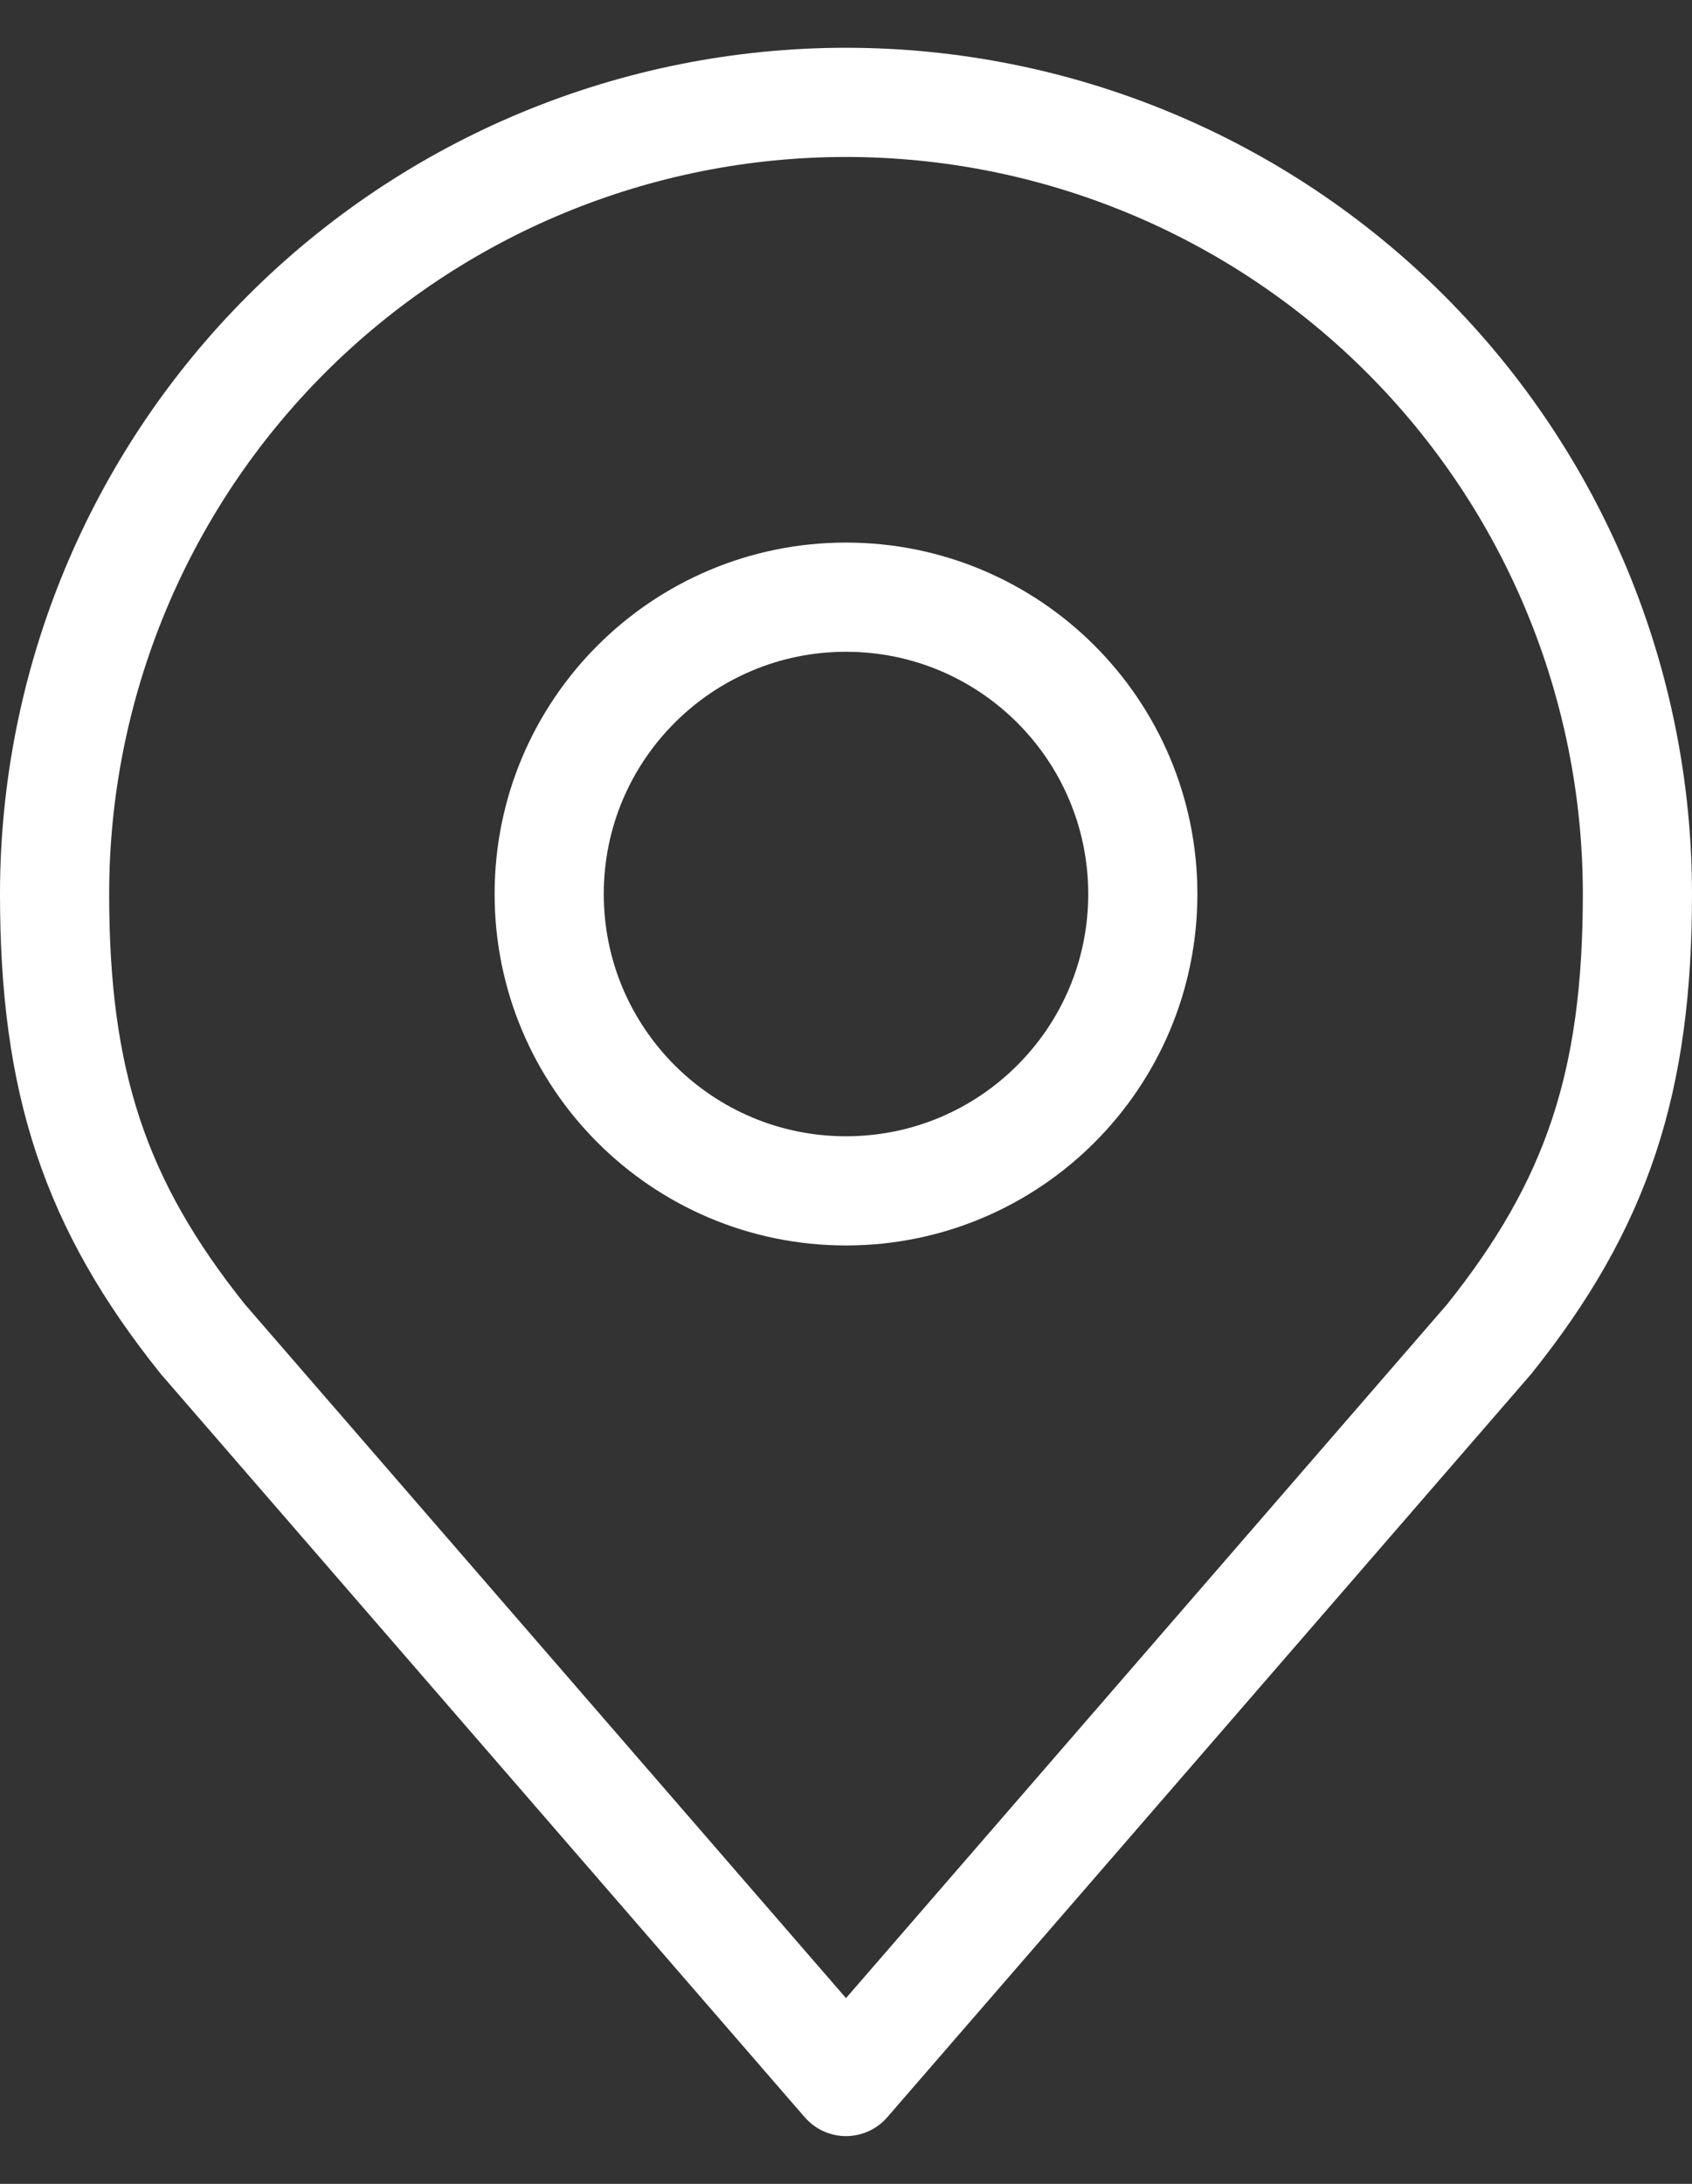 <svg width="31" height="40" viewBox="0 0 31 40" fill="none" xmlns="http://www.w3.org/2000/svg">
<rect x="0" y="0" width="31" height="40" fill="#333333" stroke="none"/>
<path d="M15.5 21.812C18.503 21.812 20.938 19.378 20.938 16.375C20.938 13.372 18.503 10.938 15.5 10.938C12.497 10.938 10.062 13.372 10.062 16.375C10.062 19.378 12.497 21.812 15.5 21.812Z" stroke="white" stroke-width="2" stroke-linecap="round" stroke-linejoin="round"/>
<path d="M15.5 1.875C11.654 1.875 7.966 3.403 5.247 6.122C2.528 8.841 1 12.529 1 16.375C1 19.804 1.729 22.048 3.719 24.531L15.5 38.125L27.281 24.531C29.271 22.048 30 19.804 30 16.375C30 12.529 28.472 8.841 25.753 6.122C23.034 3.403 19.346 1.875 15.5 1.875Z" stroke="white" stroke-width="2" stroke-linecap="round" stroke-linejoin="round"/>
</svg>
